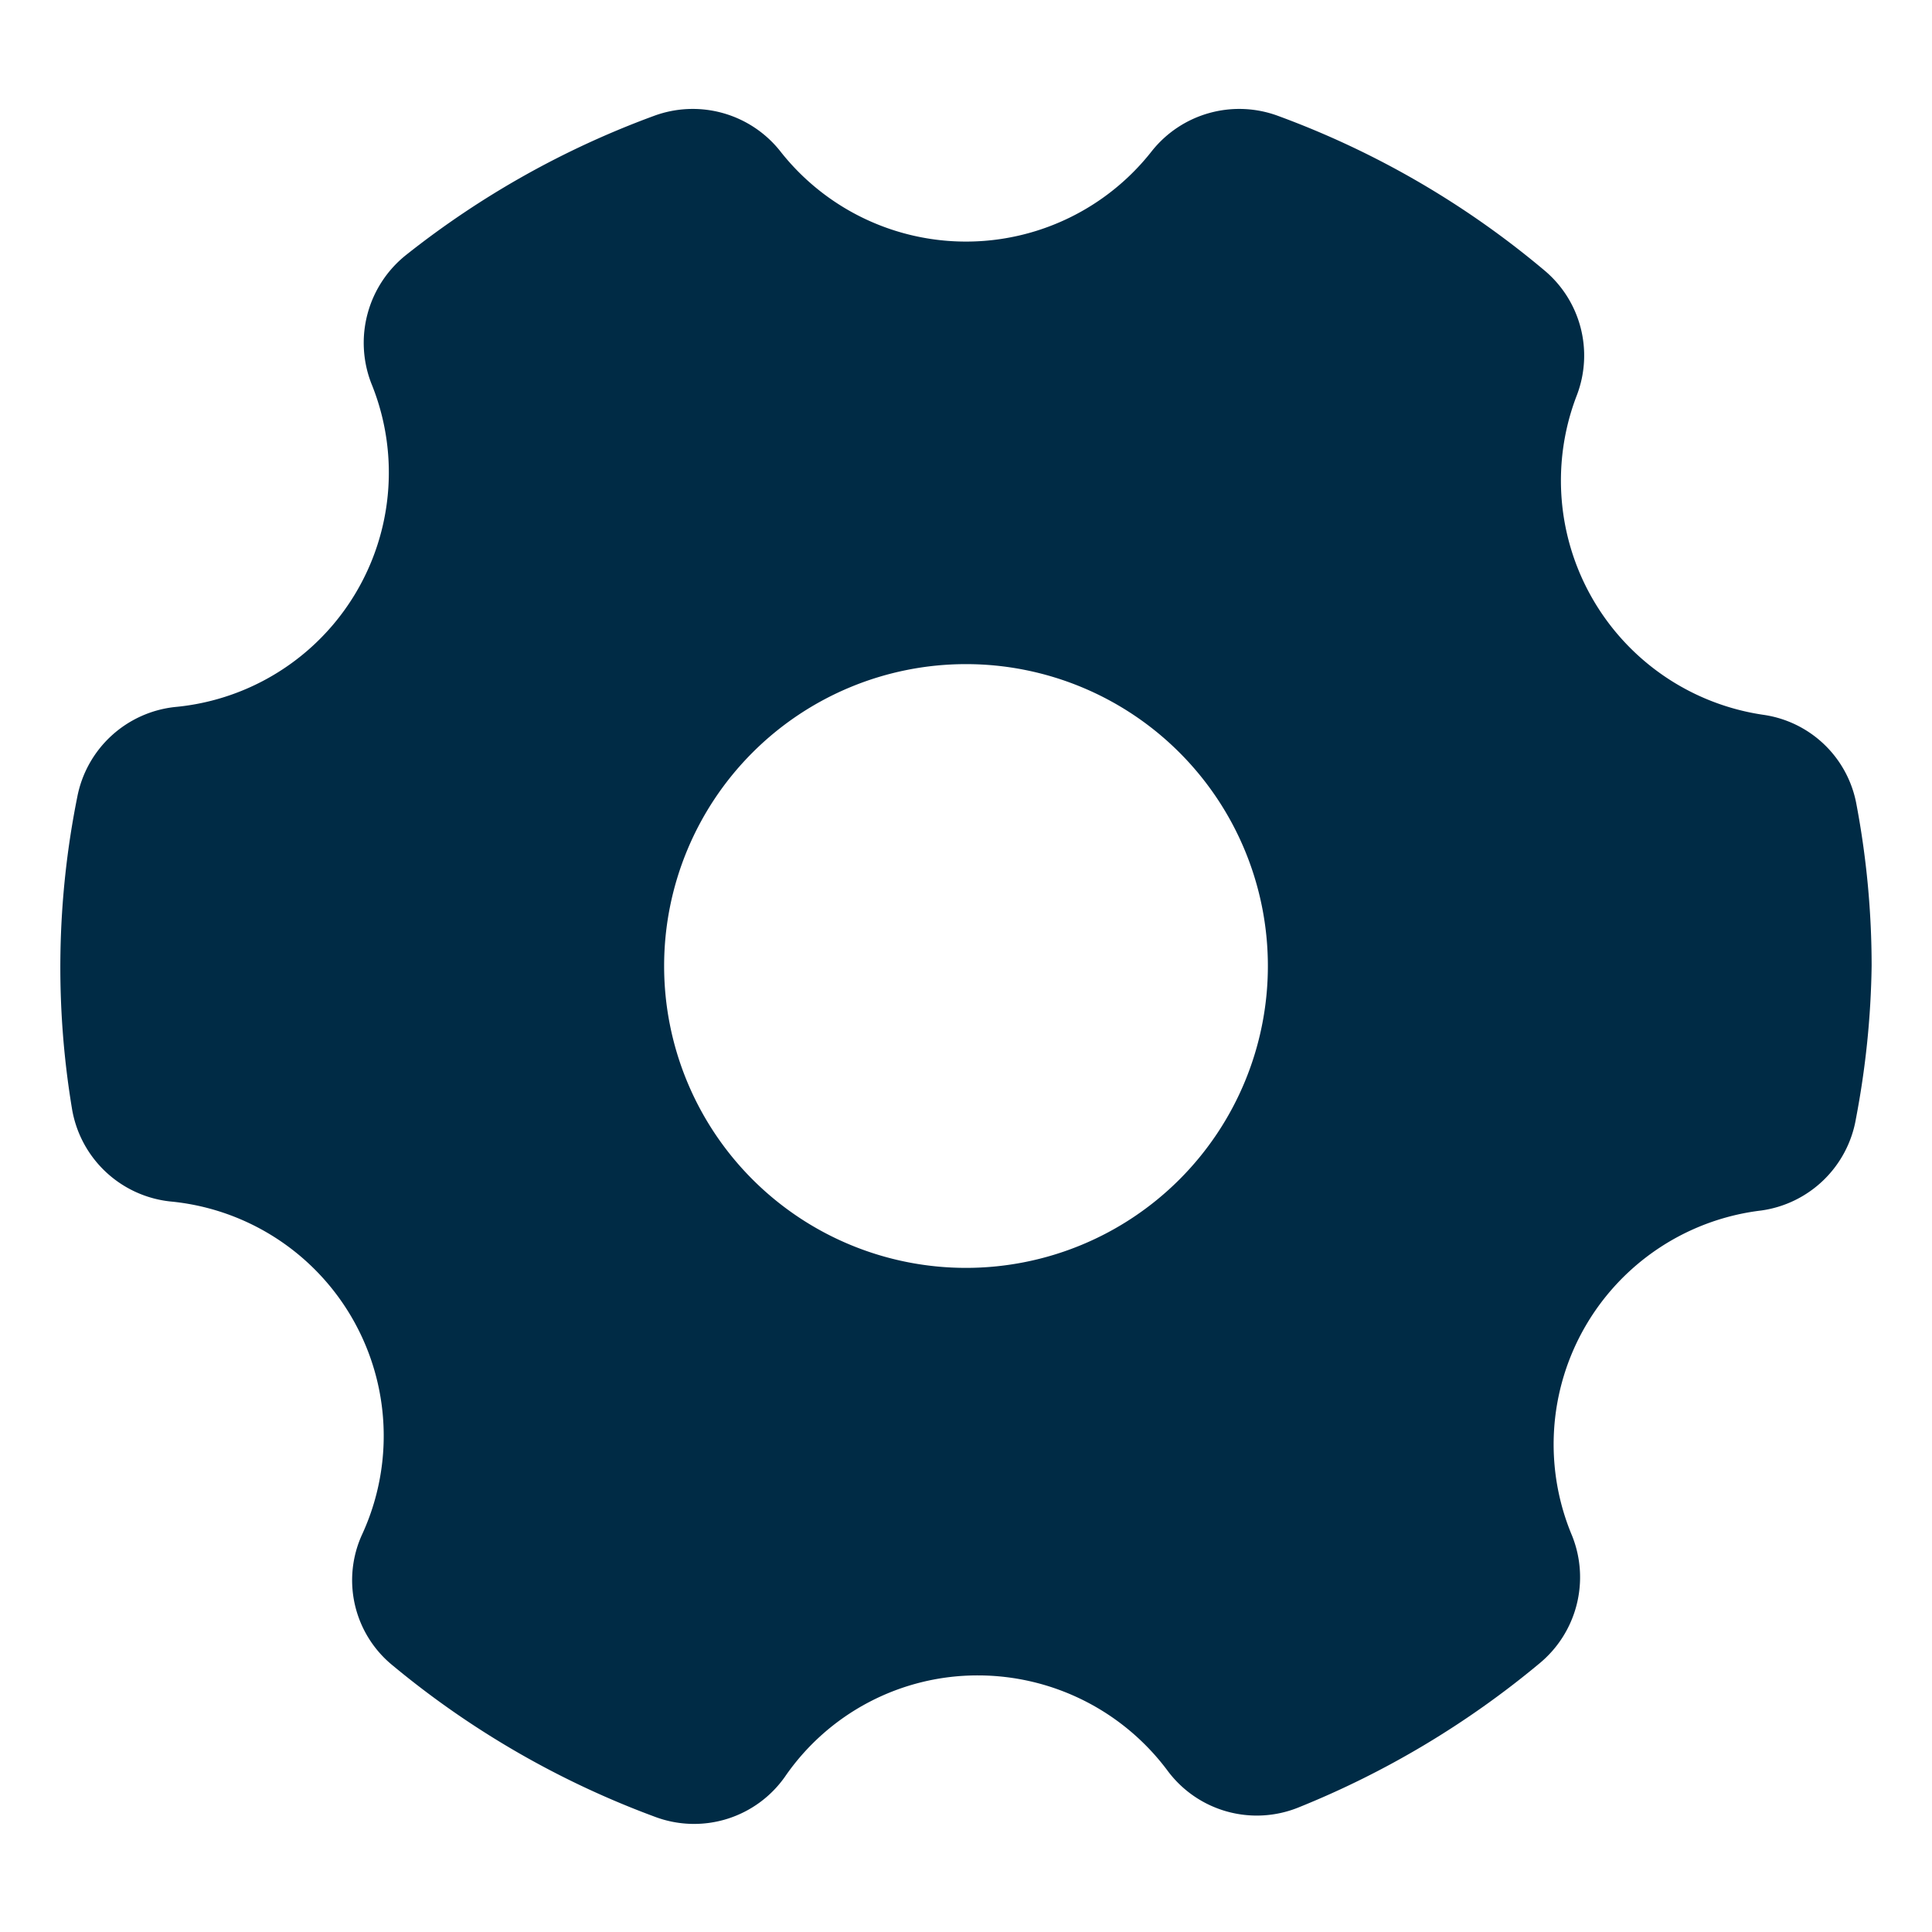 <svg width="32" height="32" fill="none" xmlns="http://www.w3.org/2000/svg"><path d="M29.21 11.84a3.921 3.921 0 01-3.09-5.3 1.84 1.84 0 00-.55-2.07 14.75 14.75 0 00-4.4-2.55 1.85 1.85 0 00-2.09.58 3.91 3.91 0 01-6.16 0 1.85 1.85 0 00-2.09-.58 14.82 14.82 0 00-4.1 2.3 1.86 1.86 0 00-.58 2.13 3.9 3.9 0 01-3.25 5.36 1.85 1.85 0 00-1.62 1.49 14.32 14.32 0 00-.09 5.15 1.85 1.85 0 001.63 1.55A3.9 3.9 0 016 25.41a1.82 1.82 0 00.51 2.18 14.86 14.86 0 004.36 2.51 1.84 1.84 0 002.13-.67 3.869 3.869 0 013.2-1.68 3.92 3.92 0 013.14 1.58 1.84 1.84 0 002.16.61c1.45-.583 2.8-1.39 4-2.39a1.85 1.85 0 00.54-2.11 3.901 3.901 0 013.13-5.39 1.85 1.85 0 001.57-1.52c.16-.834.248-1.68.26-2.53 0-.895-.084-1.79-.25-2.67a1.83 1.83 0 00-1.54-1.49zM21 16a5 5 0 11-10 0 5 5 0 0110 0z" fill="#002B45"/></svg>